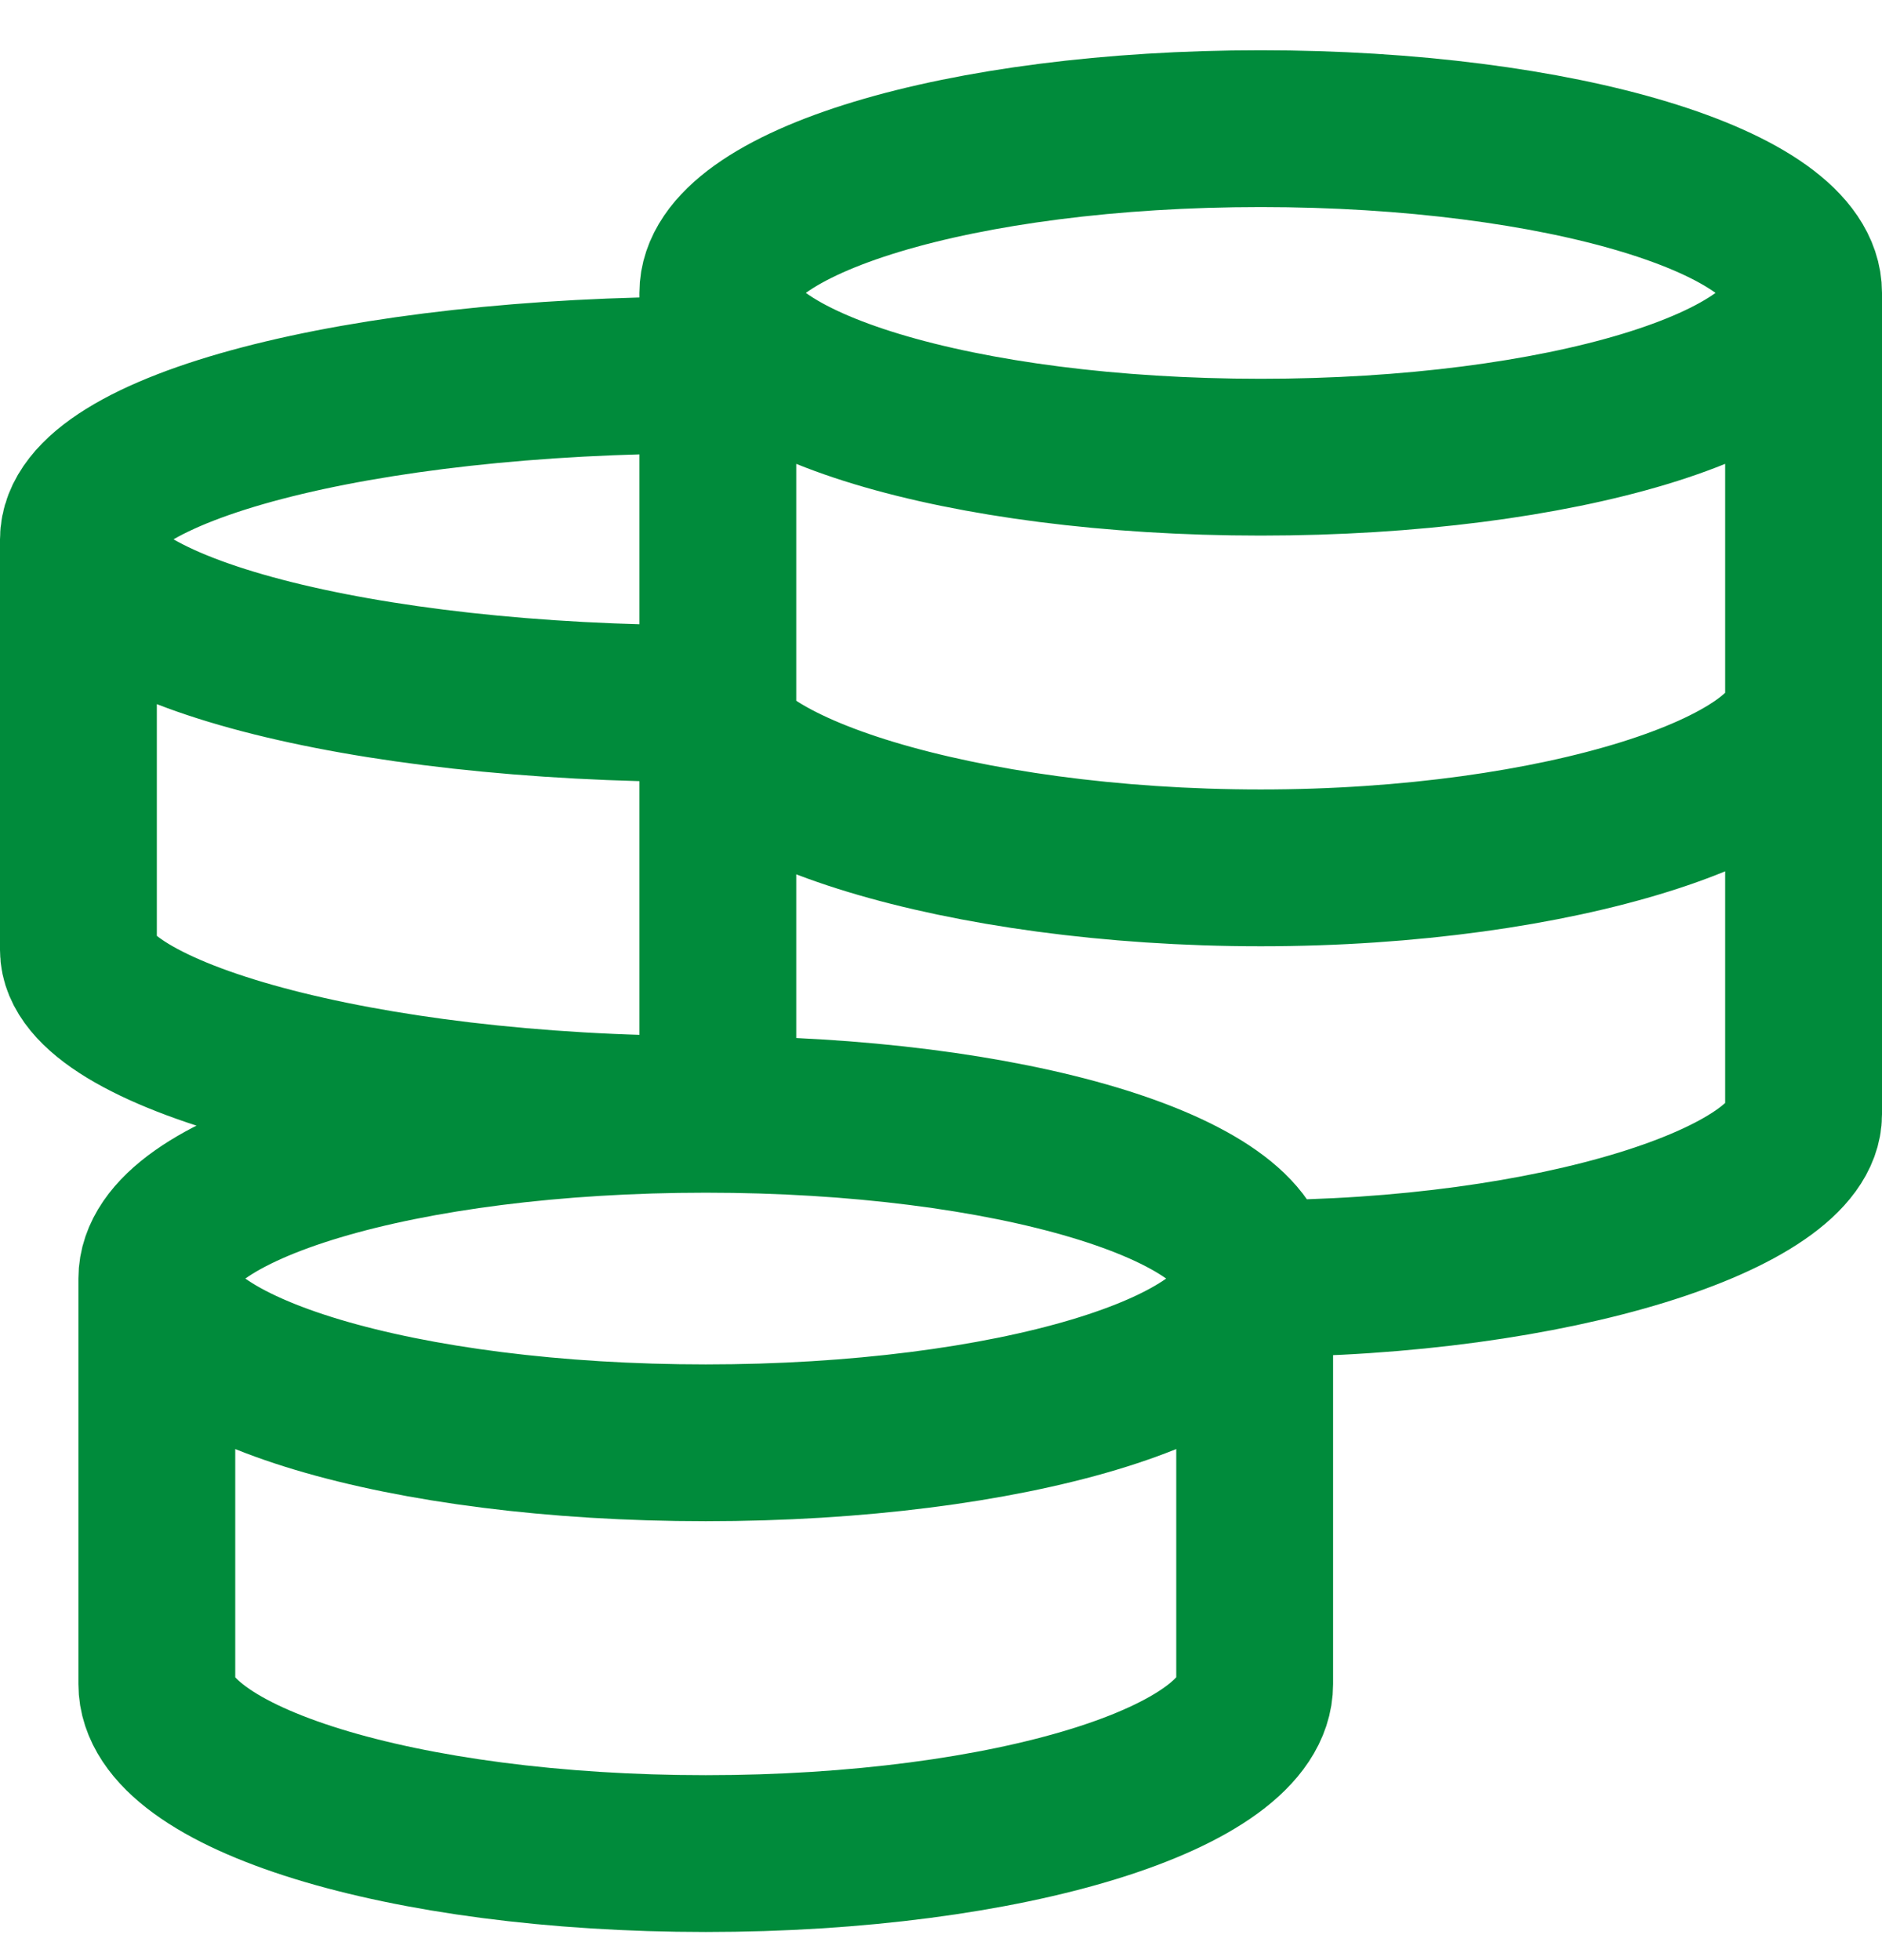 <?xml version="1.0" encoding="UTF-8"?> <svg xmlns="http://www.w3.org/2000/svg" width="24" height="25" viewBox="0 0 24 25" fill="none"><path d="M16 16.307C16 15.15 12.866 14.212 9 14.212M16 16.307C16 17.465 12.866 18.402 9 18.402C5.134 18.402 2 17.465 2 16.307M16 16.307V21.479C16 22.673 12.866 23.641 9 23.641C5.134 23.641 2 22.674 2 21.479V16.307M16 16.307C19.824 16.307 23 15.273 23 14.212V3.736M9 14.212C5.134 14.212 2 15.15 2 16.307M9 14.212C4.582 14.212 1 13.178 1 12.117V6.879M9 4.783C4.582 4.783 1 5.721 1 6.879M1 6.879C1 8.036 4.582 8.974 9 8.974C9 10.035 12.253 11.069 16.077 11.069C19.901 11.069 23 10.035 23 8.974M23 3.736C23 2.578 19.9 1.641 16.077 1.641C12.254 1.641 9.154 2.578 9.154 3.736M23 3.736C23 4.893 19.9 5.831 16.077 5.831C12.254 5.831 9.154 4.893 9.154 3.736M9.154 3.736V14.386" stroke="#008B3B" stroke-width="2"></path></svg> 